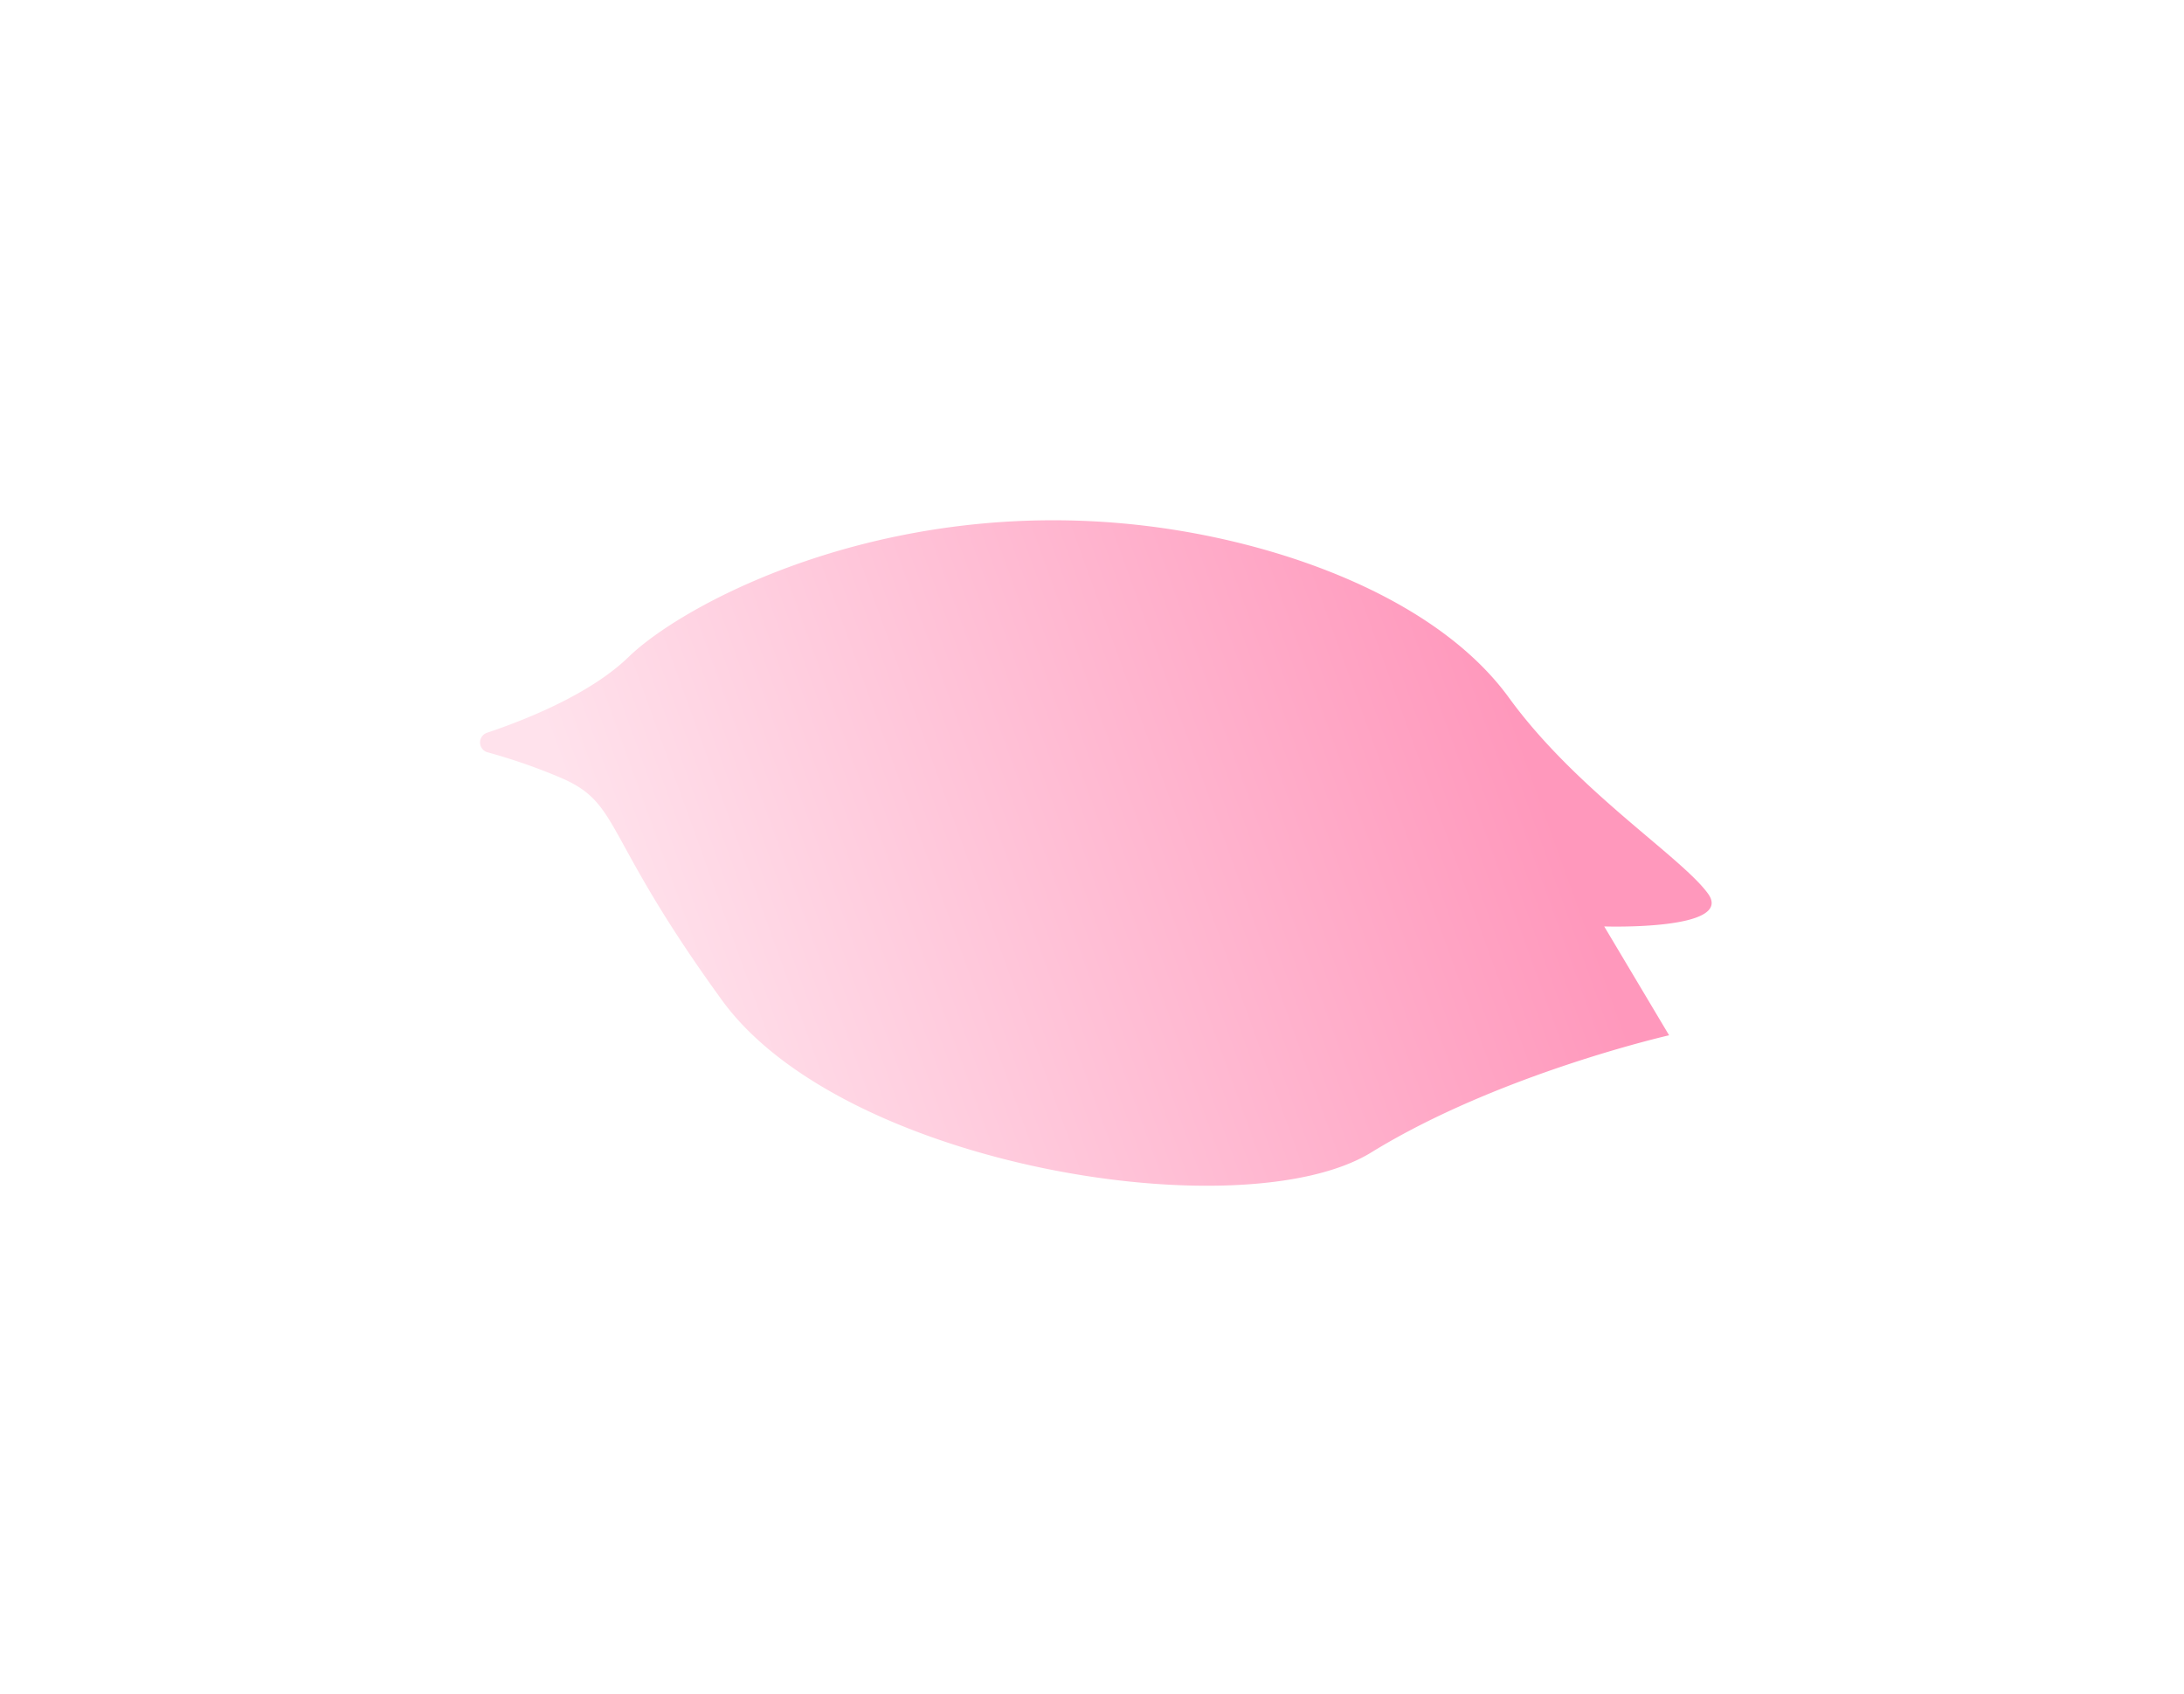 <svg xmlns="http://www.w3.org/2000/svg" xmlns:xlink="http://www.w3.org/1999/xlink" width="106.813" height="82.827" viewBox="0 0 106.813 82.827">
  <defs>
    <linearGradient id="linear-gradient" x1="0.105" y1="0.619" x2="0.884" y2="0.384" gradientUnits="objectBoundingBox">
      <stop offset="0" stop-color="#ffe2ec"/>
      <stop offset="1" stop-color="#ff98bc"/>
    </linearGradient>
  </defs>
  <path id="Path_50883" data-name="Path 50883" d="M31.918,0c6.347,0,13.488,1.587,17.455,5.554s9.521,6.347,11.108,7.934-4.761,2.38-4.761,2.38l3.967,4.761S51.754,23.8,46.2,28.563s-25.39,4.761-32.53-2.38-6.347-8.728-9.521-9.521A28.2,28.2,0,0,0,.444,16a.5.5,0,0,1-.175-.938c1.833-.957,4.715-2.683,6.26-4.743C8.909,7.141,18.43,0,31.918,0Z" transform="translate(25.906 20.918) rotate(9)" fill="url(#linear-gradient)"/>
</svg>

